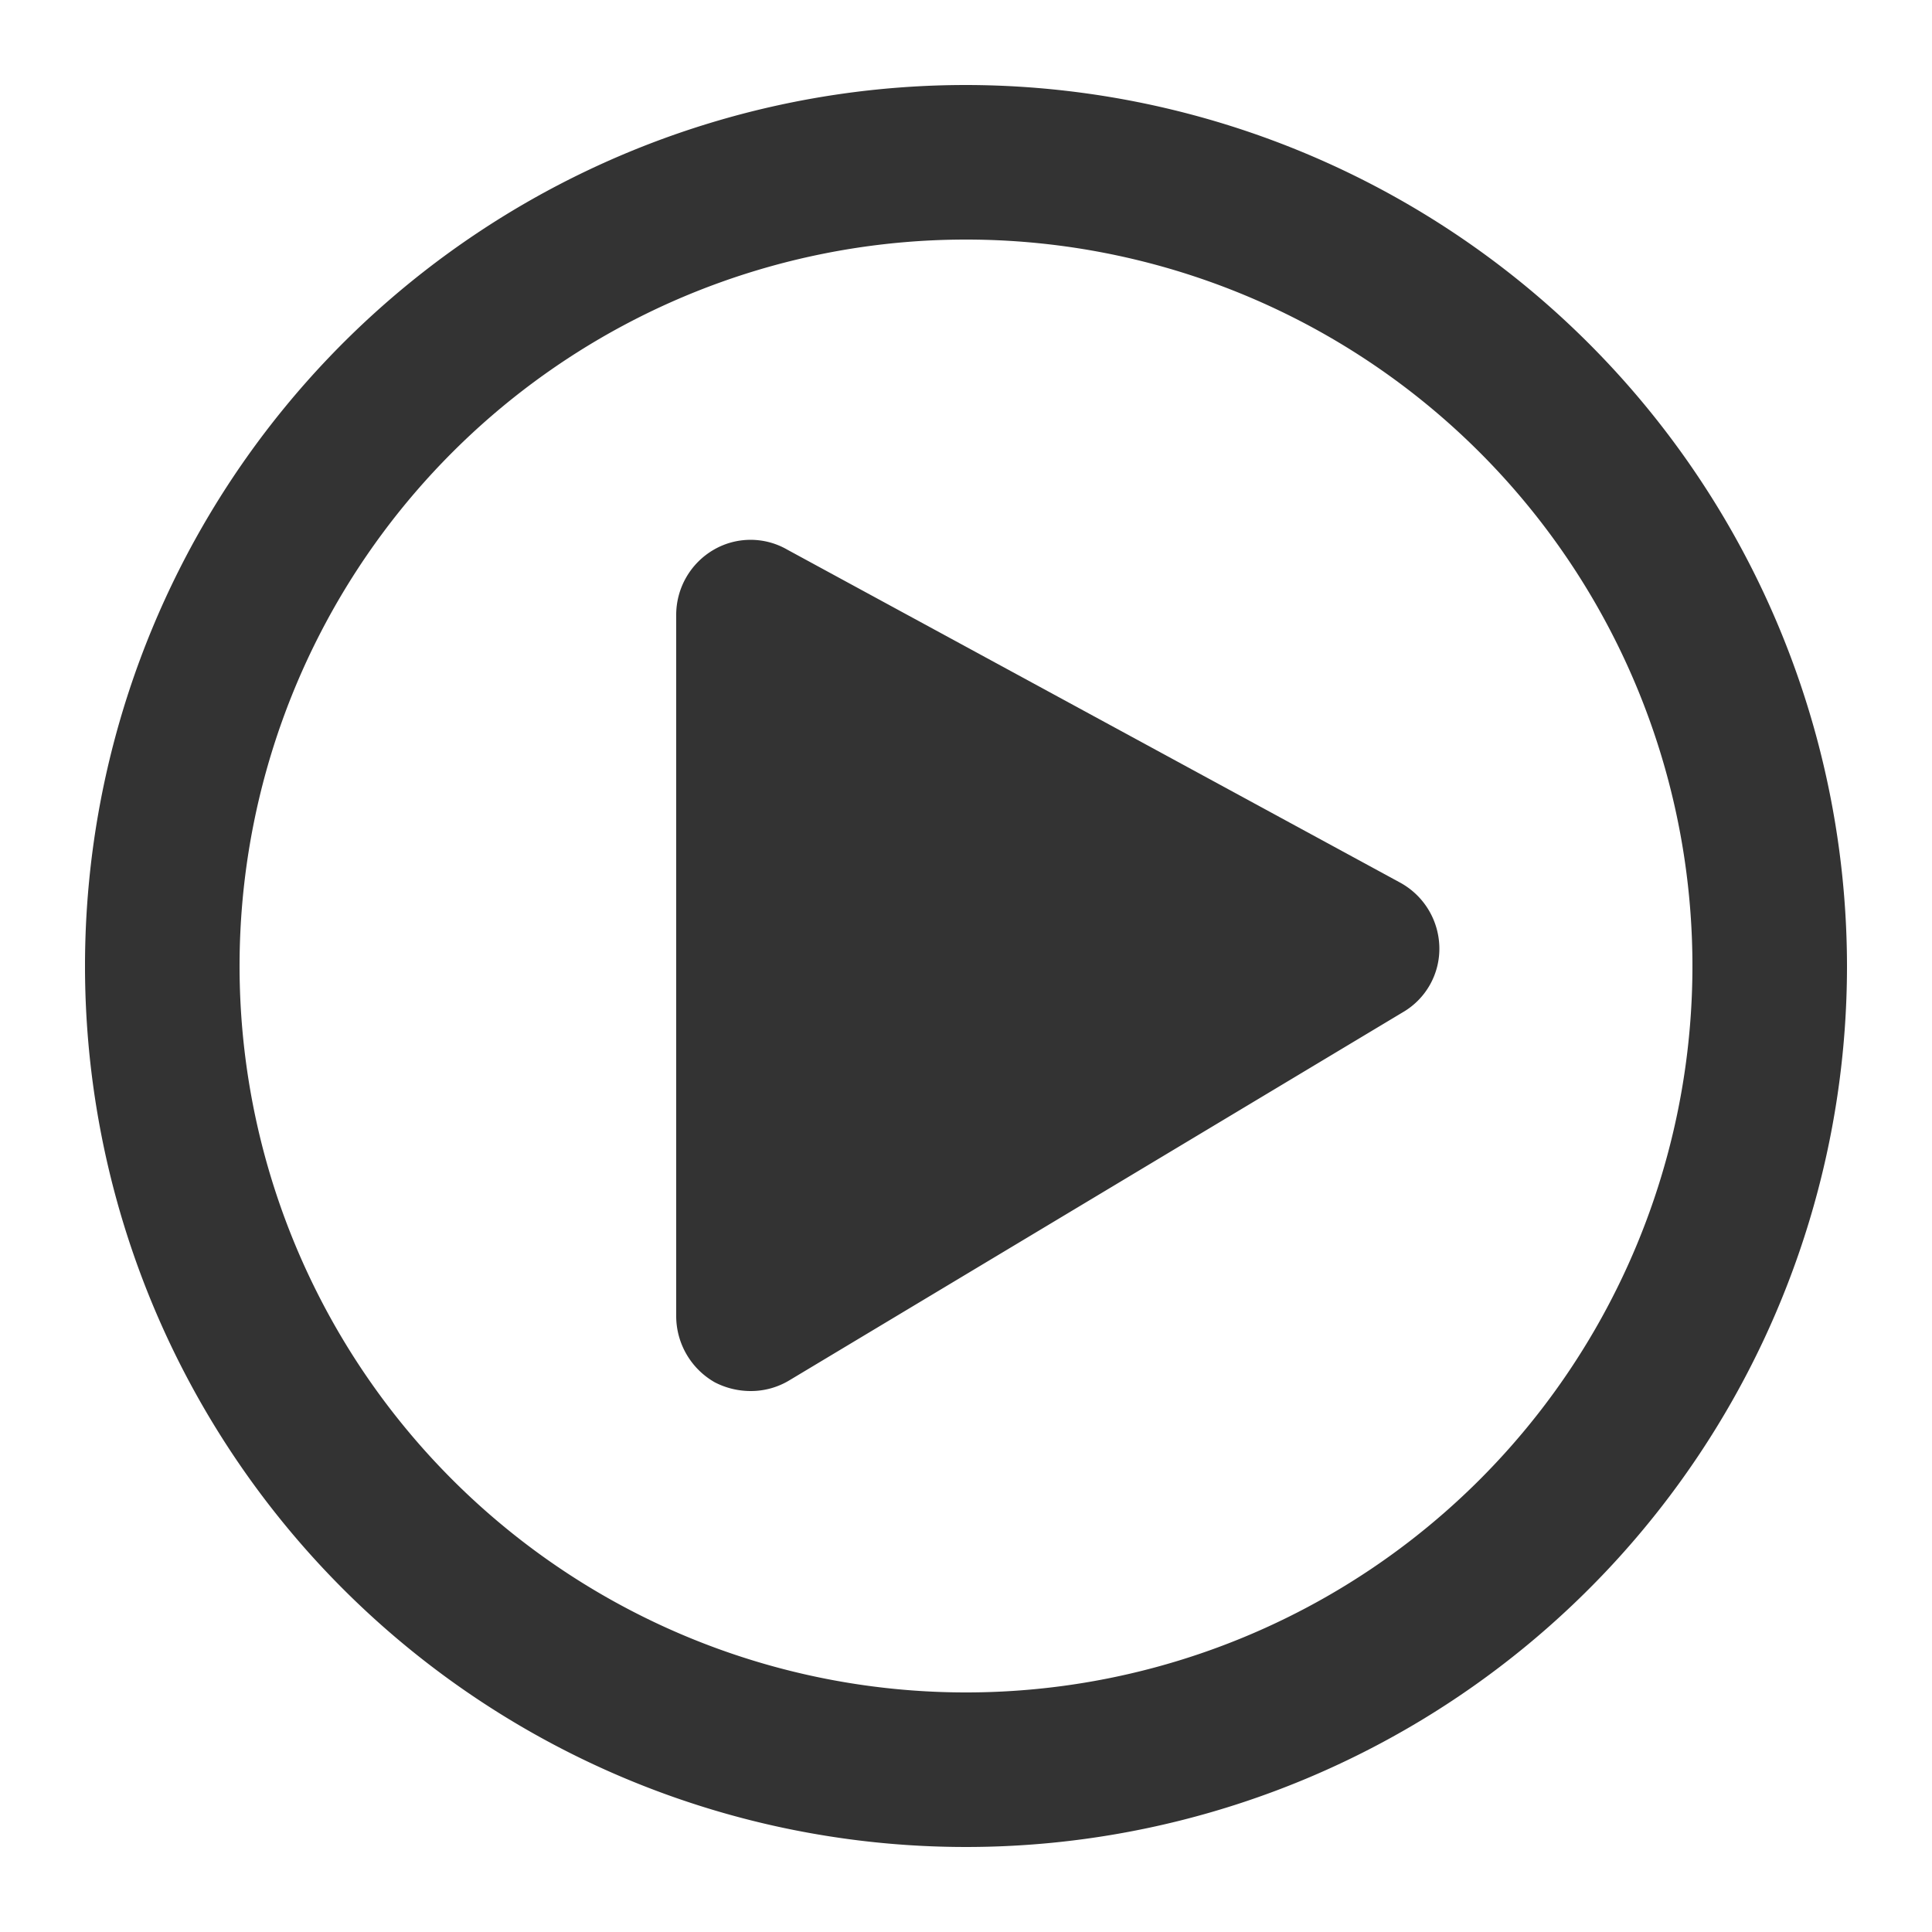 <svg id="ico-type-webinar" xmlns="http://www.w3.org/2000/svg" viewBox="0 0 20 20"><defs><style>.ico-fill{fill:#333;}</style></defs><path class="ico-fill" d="M14.5,9.14,8.15,5.69a.76.76,0,0,0-.76,0A.78.78,0,0,0,7,6.37v7.26a.79.79,0,0,0,.4.68.81.81,0,0,0,.37.09.77.77,0,0,0,.4-.11l6.35-3.81a.76.76,0,0,0,.38-.68A.78.78,0,0,0,14.5,9.14Z"/><path class="ico-fill" d="M10,.88A9.12,9.12,0,1,0,19.12,10,9.13,9.13,0,0,0,10,.88Zm0,16.64A7.52,7.52,0,1,1,17.52,10,7.52,7.52,0,0,1,10,17.52Z"/></svg>